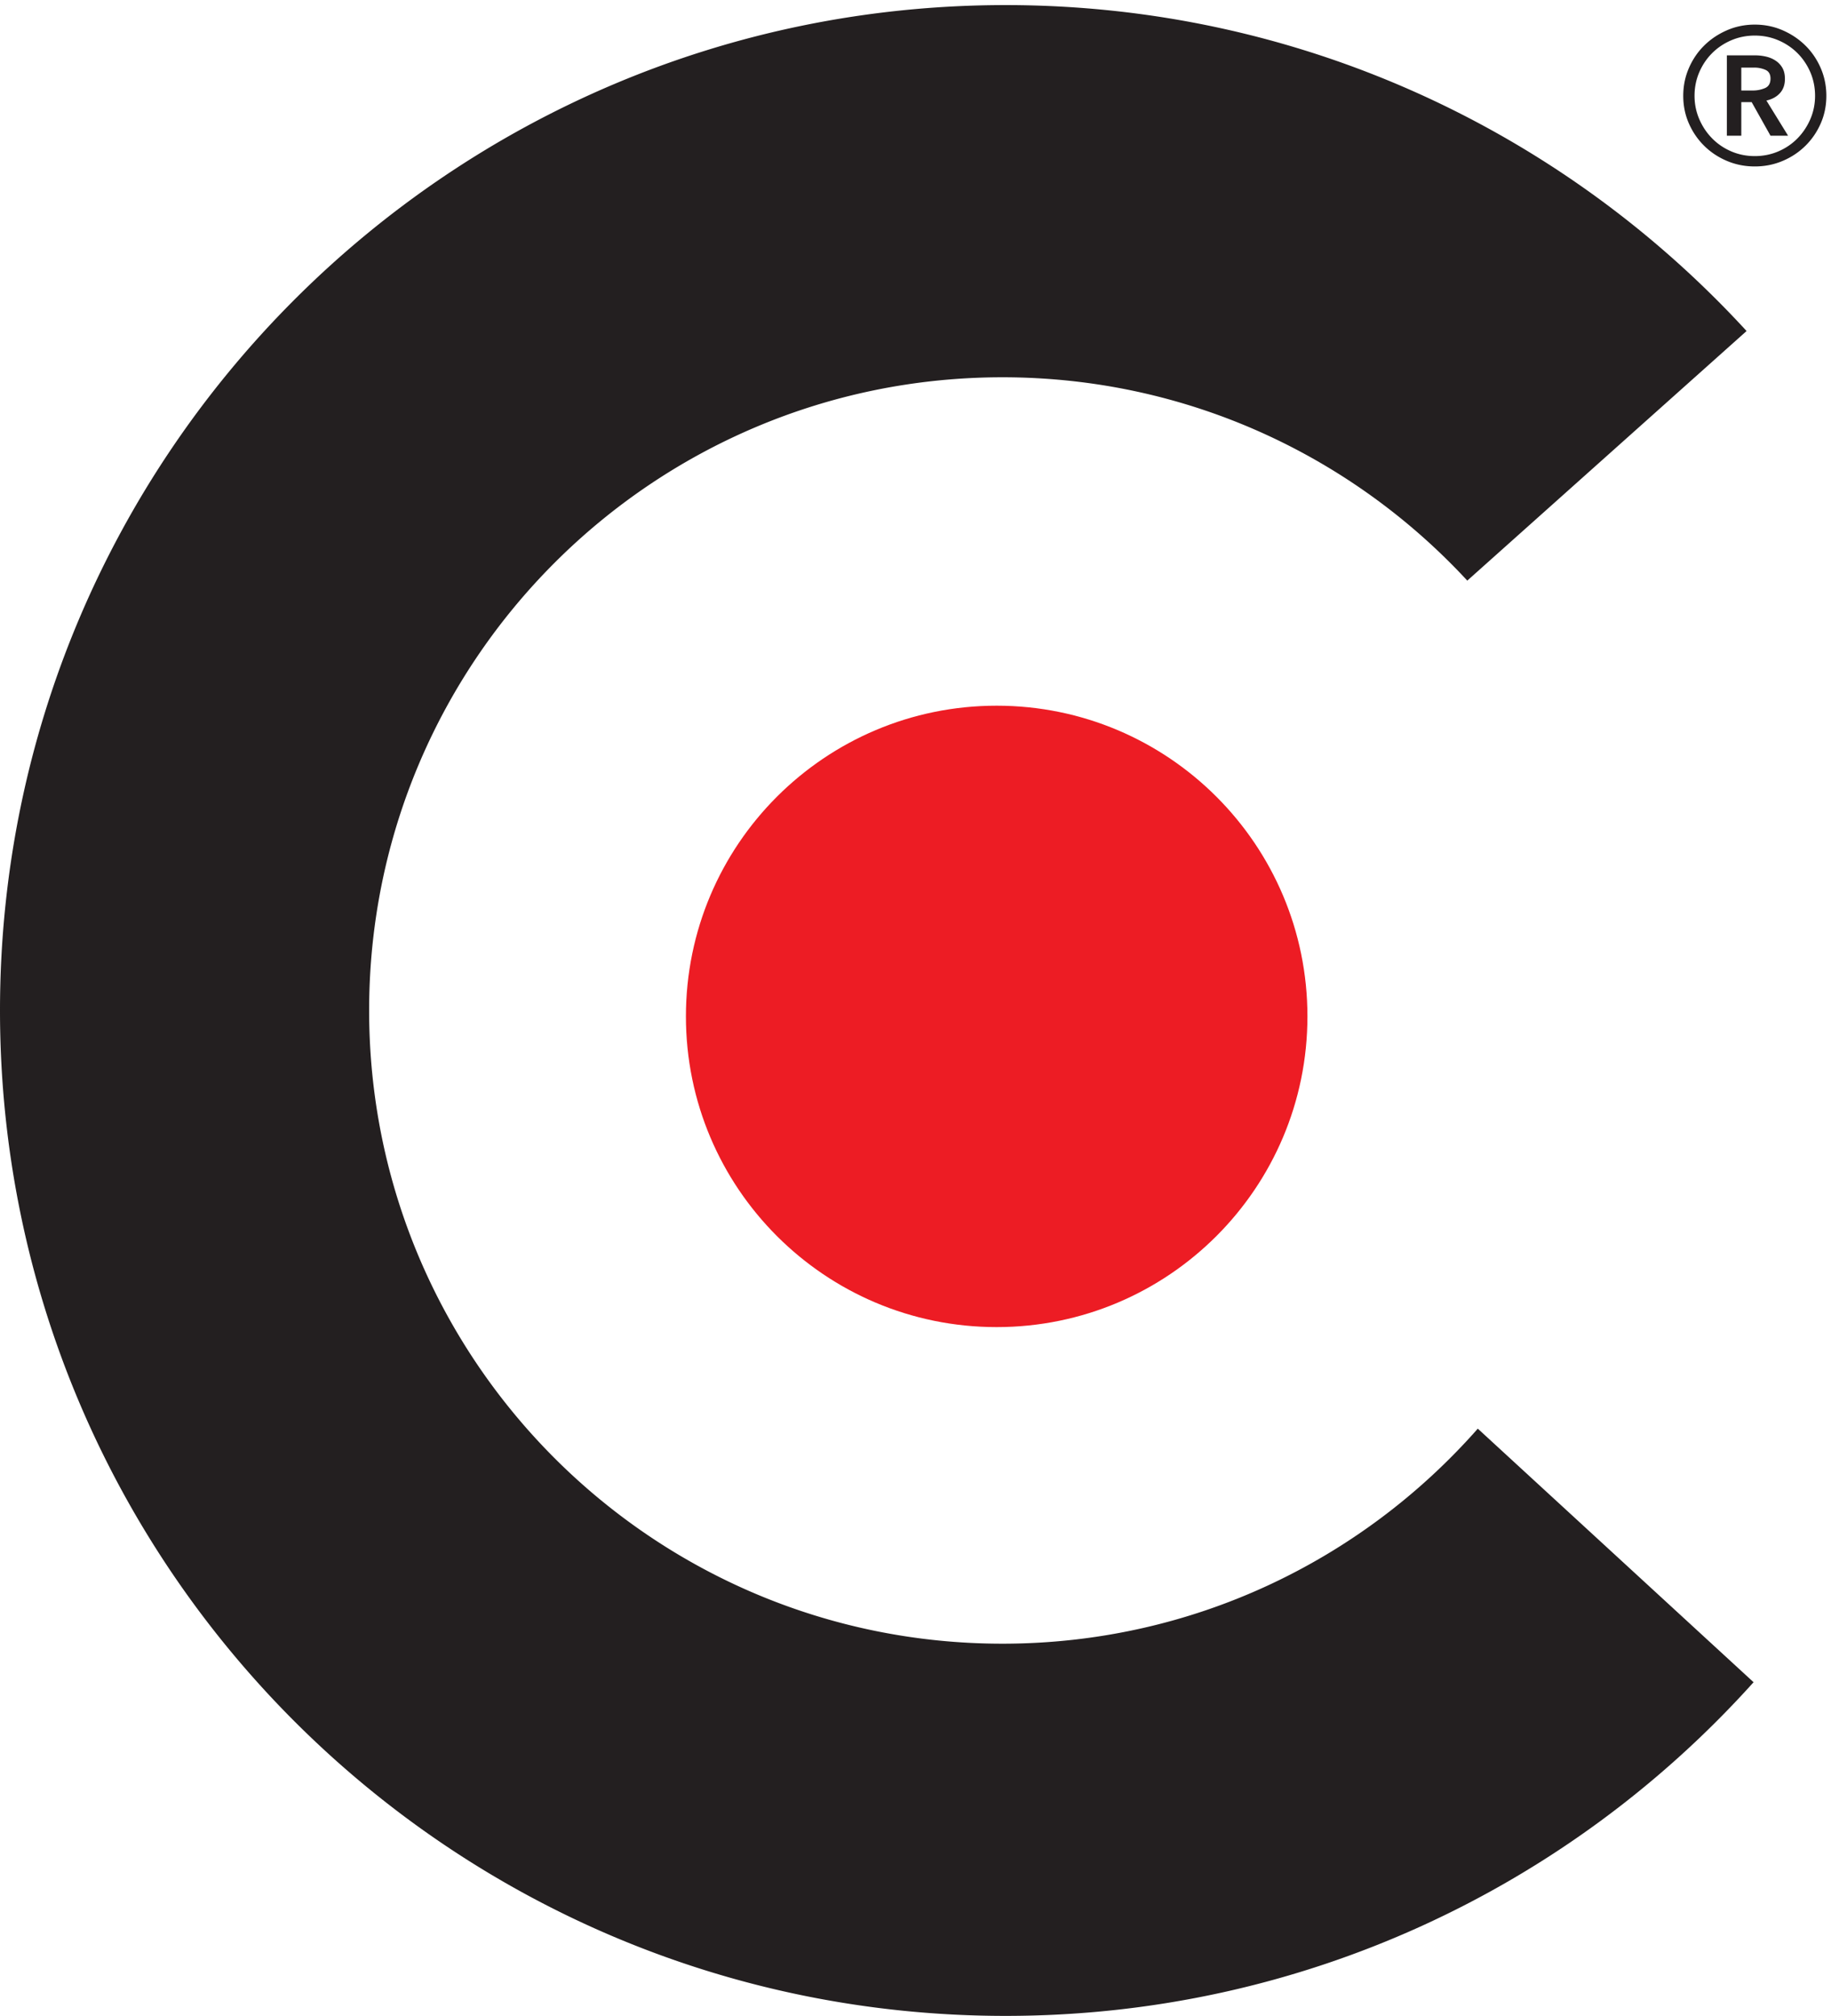 <svg width="137.36" height="151.253" xmlns="http://www.w3.org/2000/svg">
   <path
      d="M737.465 563.859c0-96.808-78.496-175.285-175.293-175.285-96.797 0-175.274 78.477-175.274 175.285 0 96.797 78.477 175.274 175.274 175.274s175.293-78.477 175.293-175.274"
      style="fill:#ed1c24;fill-opacity:1;fill-rule:nonzero;stroke:none"
      transform="matrix(.133 0 0 -.133 0 151.253)" />
   <path
      d="M833.559 331.285c-65.461-74.344-161.282-121.312-268.129-121.312-197.285 0-357.215 159.929-357.215 357.215 0 197.285 159.93 357.214 357.215 357.214 103.652 0 196.953-44.191 262.203-114.707l157.531 140.801c-103.68 112.994-252.535 183.874-417.98 183.874C253.938 1134.37 0 880.434 0 567.188 0 253.941 253.938 0 567.184 0c167.558 0 318.097 72.71 421.925 188.238l-155.55 143.047M988.738 1086.18c2.36 0 4.602.45 6.727 1.33 2.125.89 3.187 2.69 3.187 5.4 0 2.48-.972 4.13-2.922 4.96a15.597 15.597 0 0 1-6.105 1.24h-7.437v-12.93zm-14.695 19.83h15.934c2.125 0 4.187-.24 6.199-.71 2.004-.47 3.804-1.23 5.394-2.3 1.6-1.06 2.86-2.42 3.81-4.07.94-1.65 1.41-3.72 1.41-6.2 0-3.3-.94-5.99-2.83-8.05-1.89-2.07-4.425-3.45-7.608-4.16l12.218-19.83h-9.918l-10.621 18.94h-5.843v-18.94h-8.145zm-18.234-22.83c0-4.61.886-8.98 2.656-13.11 1.769-4.13 4.187-7.76 7.258-10.88 3.066-3.13 6.668-5.58 10.8-7.35 4.129-1.77 8.555-2.66 13.278-2.66 4.719 0 9.144.89 13.279 2.66 4.13 1.77 7.73 4.22 10.8 7.35 3.06 3.12 5.48 6.75 7.26 10.88 1.76 4.13 2.65 8.5 2.65 13.11 0 4.71-.89 9.14-2.65 13.27-1.78 4.13-4.2 7.73-7.26 10.8-3.07 3.07-6.67 5.49-10.8 7.26-4.135 1.77-8.56 2.66-13.279 2.66-4.723 0-9.149-.89-13.278-2.66-4.132-1.77-7.734-4.19-10.8-7.26-3.071-3.07-5.489-6.67-7.258-10.8-1.77-4.13-2.656-8.56-2.656-13.27zm-6.371 0c0 5.54 1.058 10.76 3.183 15.66s5.016 9.15 8.676 12.75c3.656 3.6 7.933 6.46 12.836 8.59 4.894 2.12 10.117 3.18 15.668 3.18 5.547 0 10.769-1.06 15.669-3.18 4.89-2.13 9.17-4.99 12.83-8.59 3.66-3.6 6.55-7.85 8.68-12.75 2.12-4.9 3.18-10.12 3.18-15.66 0-5.55-1.06-10.75-3.18-15.59-2.13-4.84-5.02-9.05-8.68-12.65-3.66-3.6-7.94-6.44-12.83-8.5-4.9-2.07-10.122-3.1-15.669-3.1-5.551 0-10.774 1.03-15.668 3.1-4.903 2.06-9.18 4.9-12.836 8.5-3.66 3.6-6.551 7.81-8.676 12.65-2.125 4.84-3.183 10.04-3.183 15.59"
      style="fill:#231f20;fill-opacity:1;fill-rule:nonzero;stroke:none"
      transform="matrix(.133 0 0 -.133 0 151.253)" />
</svg>